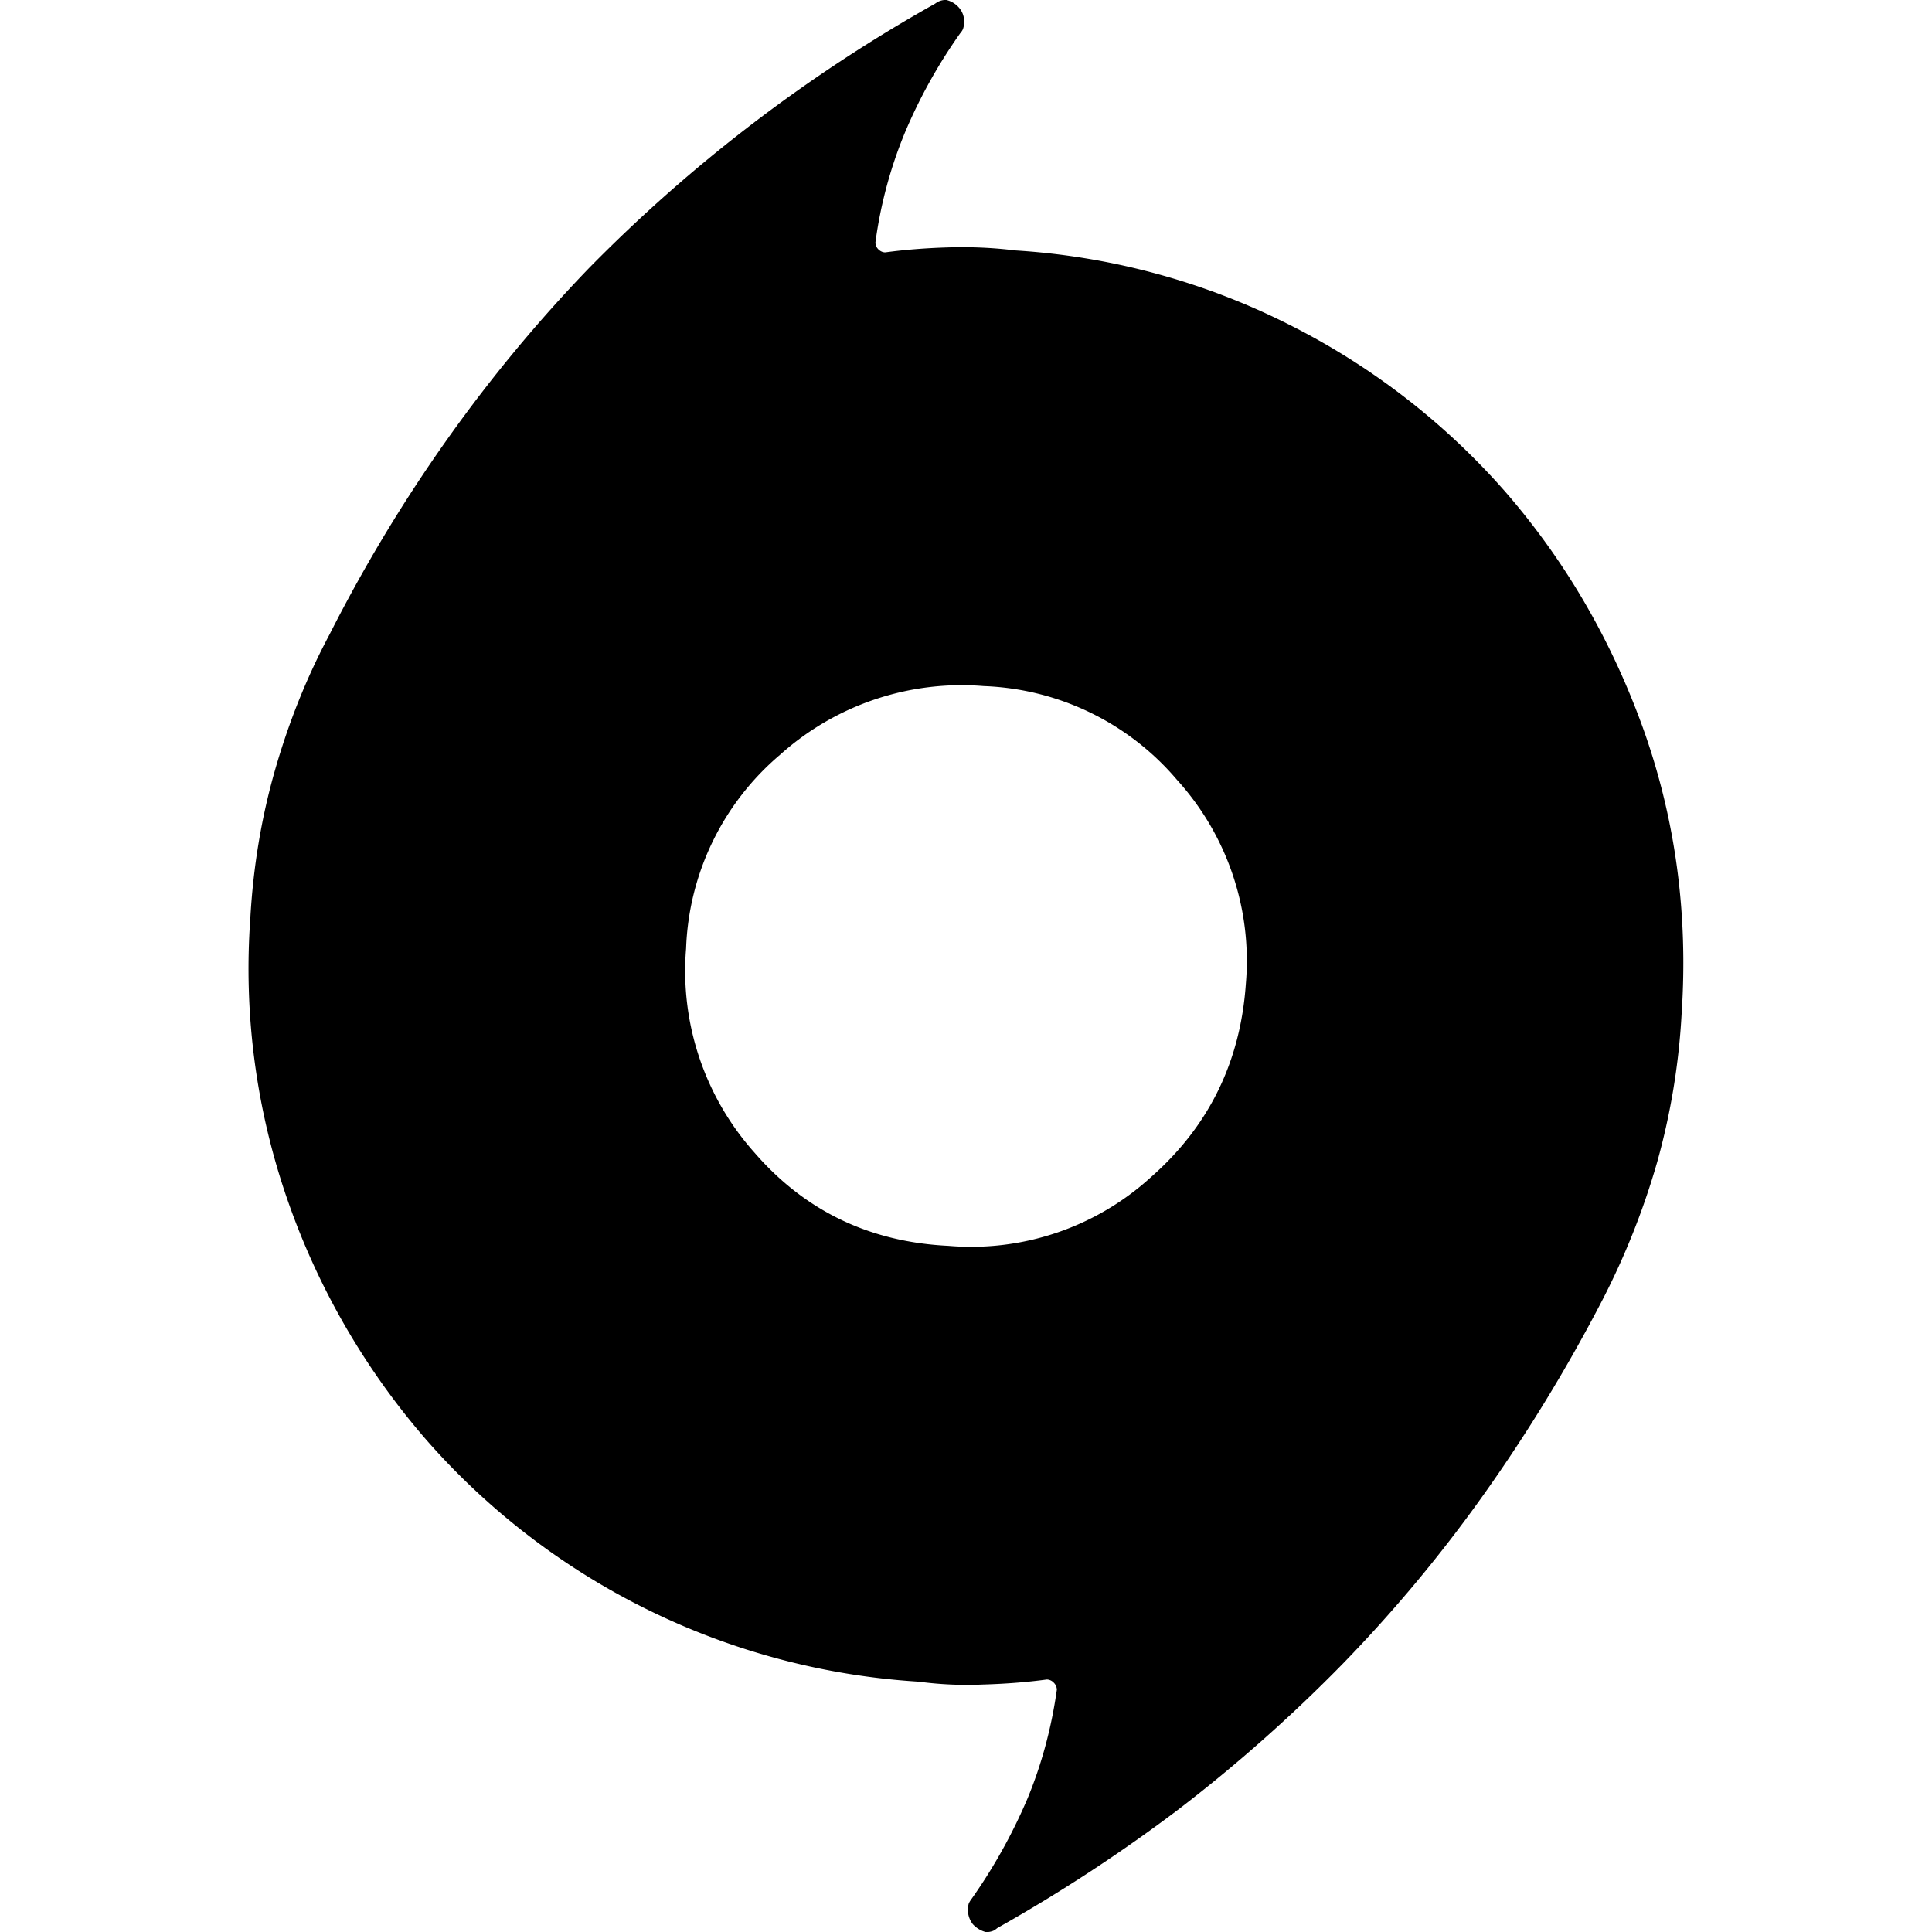 <?xml version="1.0" encoding="utf-8"?>
<!-- Generator: www.svgicons.com -->
<svg xmlns="http://www.w3.org/2000/svg" width="800" height="800" viewBox="0 0 32 32">
<path fill="currentColor" d="M16.786 4.146a11.66 11.66 0 0 1 4.552 1.224a11.79 11.79 0 0 1 3.609 2.792c1 1.156 1.76 2.474 2.286 3.953c.521 1.479.729 3.036.62 4.672a11.437 11.437 0 0 1-.406 2.464a12.502 12.502 0 0 1-.901 2.271a27.072 27.072 0 0 1-1.958 3.214a23.762 23.762 0 0 1-2.349 2.823a25.612 25.612 0 0 1-2.714 2.406a26.638 26.638 0 0 1-3.005 1.969l-.047.036a.285.285 0 0 1-.146.031a.444.444 0 0 1-.214-.13a.388.388 0 0 1-.067-.344a.465.465 0 0 1 .052-.083c.37-.526.672-1.073.917-1.646c.24-.578.401-1.182.49-1.813a.17.17 0 0 0-.052-.115a.159.159 0 0 0-.115-.052c-.349.047-.703.073-1.057.083c-.354.016-.708 0-1.063-.047a11.811 11.811 0 0 1-8.166-4.016a12.113 12.113 0 0 1-2.286-3.953a11.667 11.667 0 0 1-.62-4.672c.047-.844.182-1.667.411-2.464s.526-1.536.901-2.24c.583-1.151 1.24-2.234 1.958-3.245s1.5-1.953 2.344-2.828a25.515 25.515 0 0 1 5.719-4.37l.047-.031a.29.29 0 0 1 .146-.036a.399.399 0 0 1 .214.13a.343.343 0 0 1 .083.234a.374.374 0 0 1-.016.109c-.01.031-.031.057-.052.083a8.676 8.676 0 0 0-.917 1.651a7.308 7.308 0 0 0-.484 1.807c0 .047.016.083.047.115s.073.052.115.052c.349-.047.703-.073 1.057-.083c.365-.01.714.005 1.068.047zm-1.078 16.489a4.421 4.421 0 0 0 3.359-1.141c.964-.849 1.479-1.917 1.568-3.198a4.46 4.46 0 0 0-1.141-3.38a4.403 4.403 0 0 0-3.198-1.552a4.5 4.5 0 0 0-3.38 1.141a4.405 4.405 0 0 0-1.552 3.203a4.519 4.519 0 0 0 1.13 3.38c.833.964 1.906 1.484 3.214 1.547"/>
</svg>